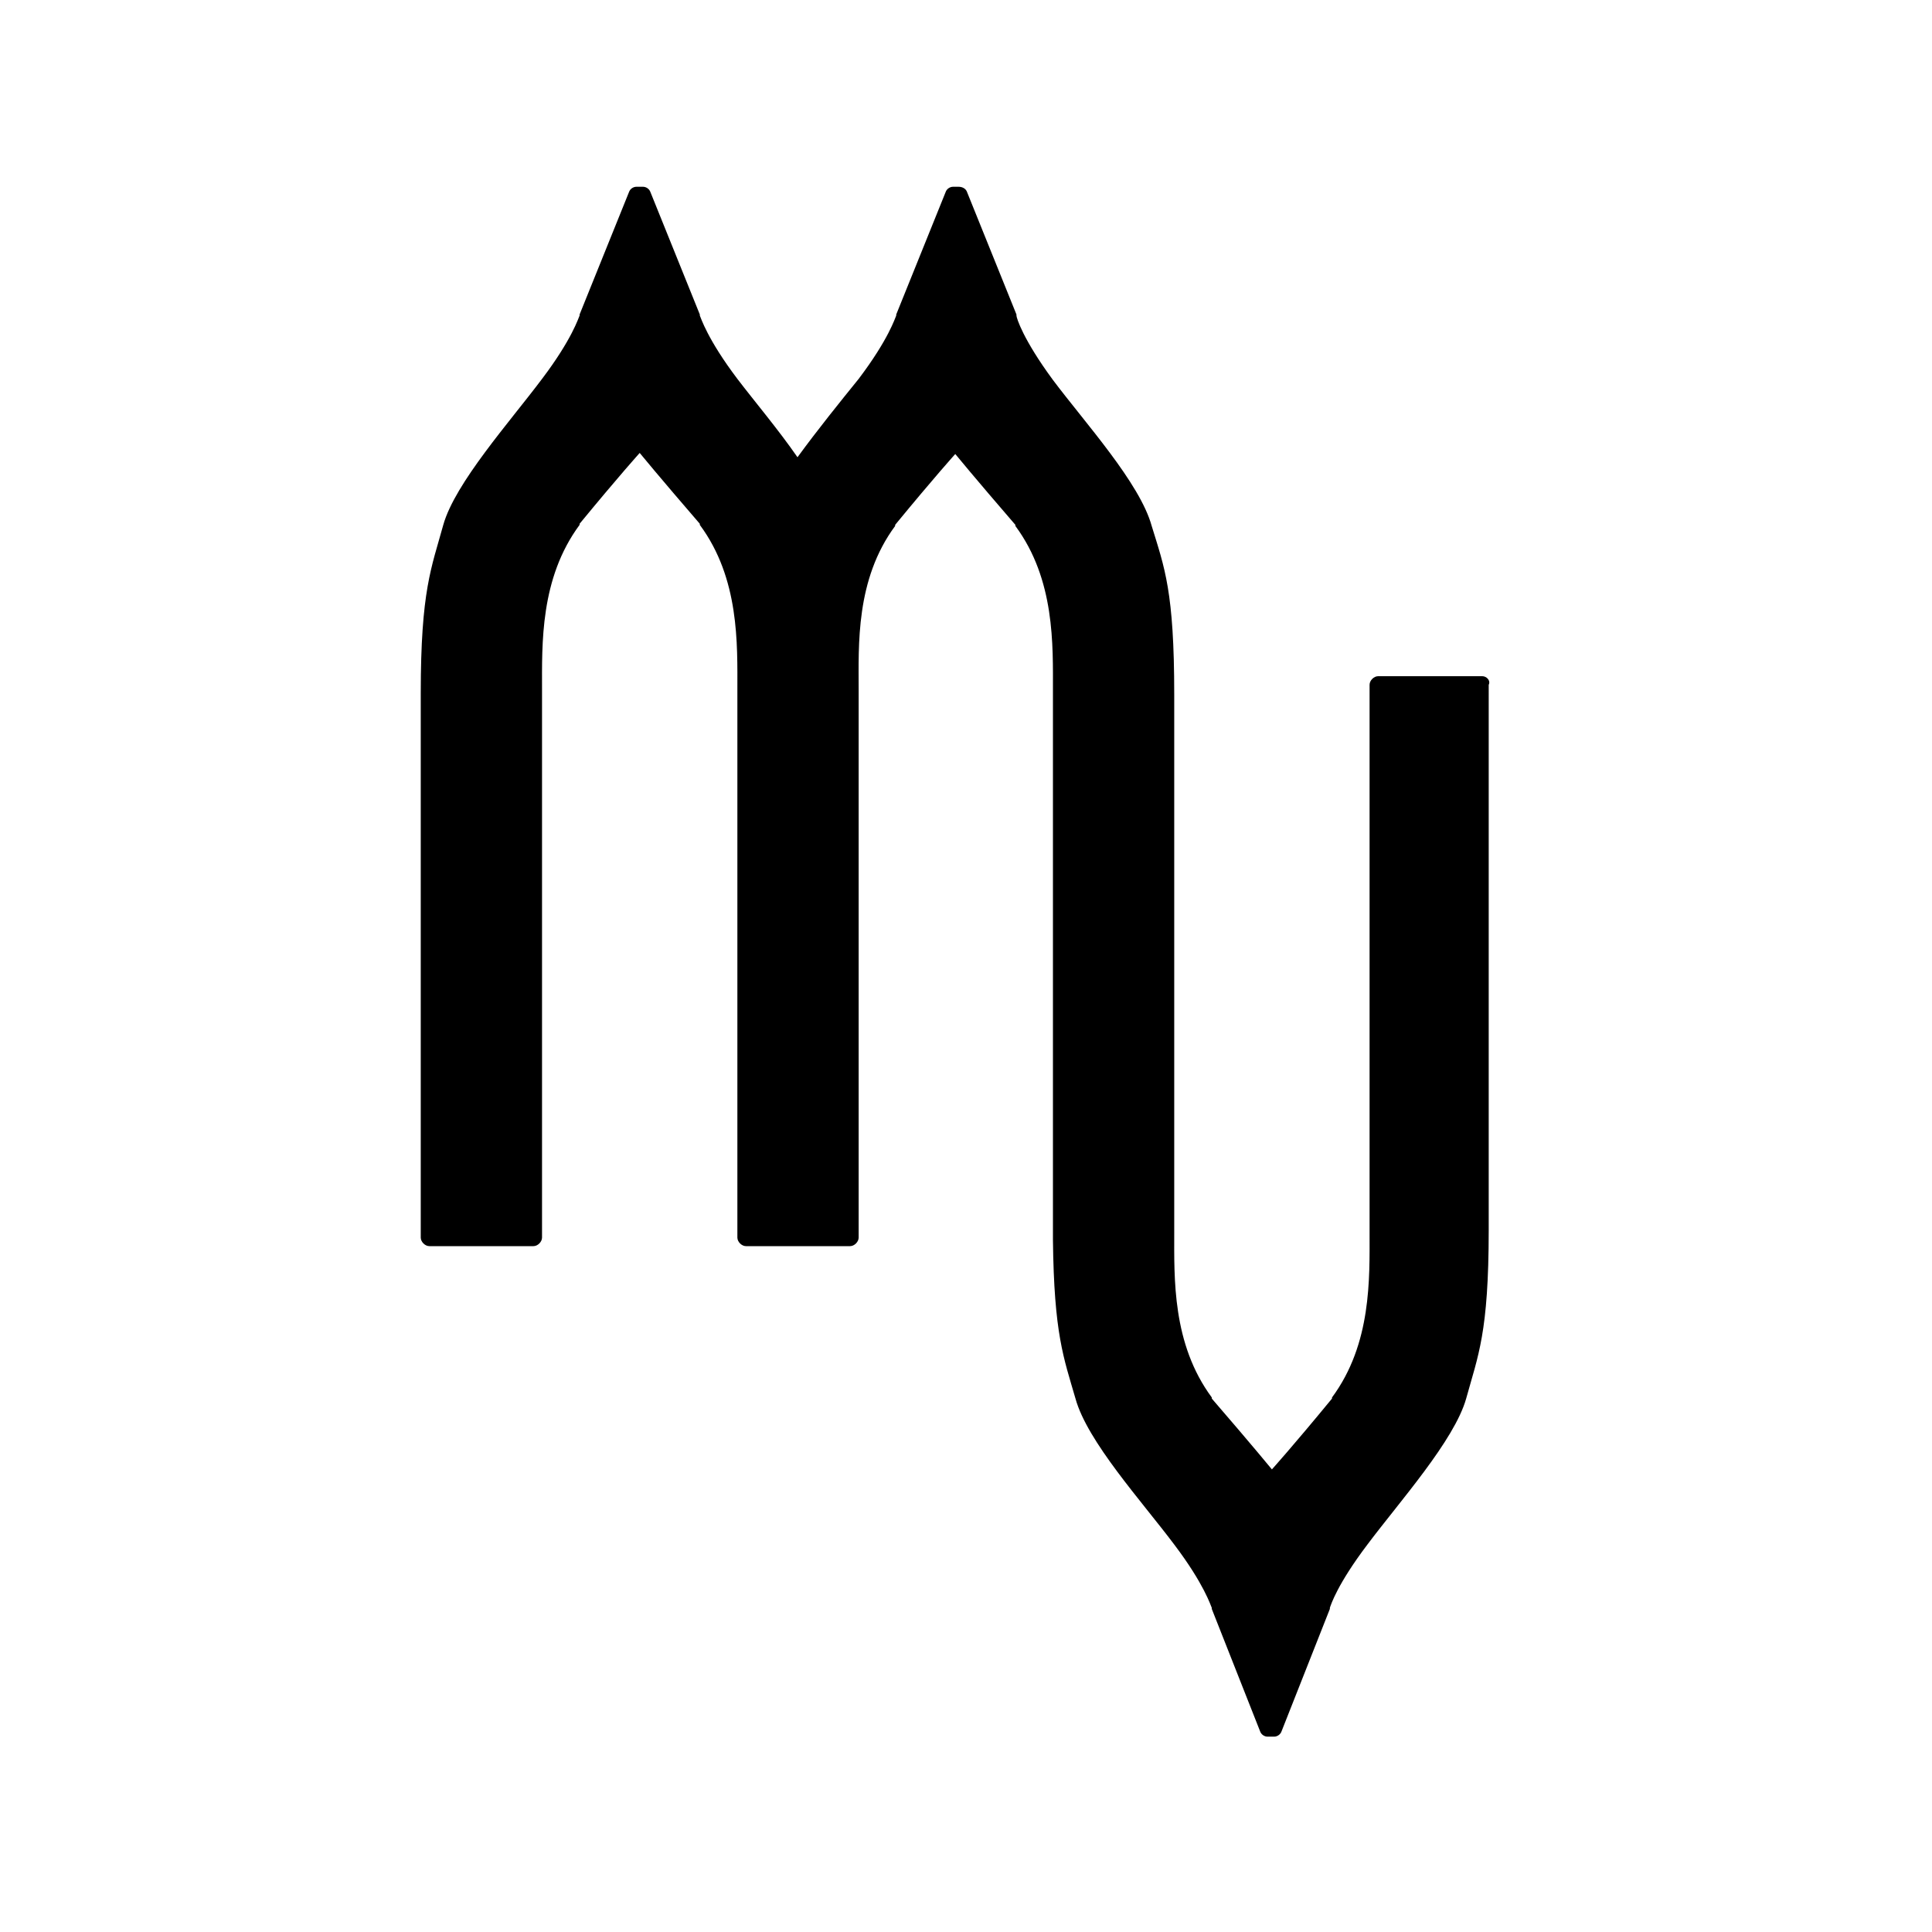<?xml version="1.0" encoding="utf-8"?>
<!-- Generator: Adobe Illustrator 24.1.0, SVG Export Plug-In . SVG Version: 6.00 Build 0)  -->
<svg version="1.1" id="Layer_1" xmlns="http://www.w3.org/2000/svg" xmlns:xlink="http://www.w3.org/1999/xlink" x="0px" y="0px"
	 viewBox="0 0 18 18" style="enable-background:new 0 0 18 18;" xml:space="preserve">
<path d="M13.81,6.3h-0.97c-0.04,0-0.08,0.04-0.08,0.08v5.1c0,0.43,0.02,1.04-0.35,1.54c0,0,0,0,0,0.01
	c-0.37,0.45-0.56,0.66-0.56,0.66h0v0l0,0h0l0,0v0h0c0,0-0.18-0.22-0.56-0.66c0,0,0,0,0-0.01c-0.37-0.5-0.35-1.11-0.35-1.54V6.53h0
	V6.47c0-0.96-0.09-1.18-0.21-1.57c-0.11-0.4-0.62-0.96-0.92-1.36C9.53,3.16,9.47,2.96,9.47,2.94c0,0,0,0,0-0.01L9.01,1.79
	C9,1.76,8.97,1.74,8.93,1.74H8.91h0h0h0H8.88c-0.03,0-0.06,0.02-0.07,0.05L8.35,2.93c0,0,0,0,0,0.01C8.34,2.96,8.28,3.16,8,3.53
	C7.83,3.74,7.62,4,7.43,4.26C7.25,4,7.03,3.74,6.87,3.53C6.59,3.16,6.53,2.96,6.52,2.94c0,0,0,0,0-0.01L6.06,1.79
	C6.05,1.76,6.02,1.74,5.99,1.74H5.96h0h0h0H5.93c-0.03,0-0.06,0.02-0.07,0.05L5.4,2.93c0,0,0,0,0,0.01
	C5.39,2.96,5.33,3.16,5.05,3.53c-0.3,0.4-0.81,0.97-0.92,1.36c-0.11,0.4-0.21,0.61-0.21,1.57v5.07c0,0.04,0.04,0.08,0.08,0.08h0.97
	c0.04,0,0.08-0.04,0.08-0.08v-5.1c0-0.43-0.02-1.04,0.35-1.54c0,0,0,0,0-0.01c0.37-0.45,0.56-0.66,0.56-0.66h0v0l0,0h0l0,0v0h0
	c0,0,0.18,0.22,0.56,0.66c0,0,0,0,0,0.01c0.37,0.5,0.35,1.11,0.35,1.54v5.1c0,0.04,0.04,0.08,0.08,0.08h0h0.97h0
	c0.04,0,0.08-0.04,0.08-0.08v-5.1C8,6.01,7.97,5.4,8.34,4.9c0,0,0,0,0-0.01c0.37-0.45,0.56-0.66,0.56-0.66h0v0l0,0h0l0,0v0h0
	c0,0,0.18,0.22,0.56,0.66c0,0,0,0,0,0.01c0.37,0.5,0.35,1.11,0.35,1.54v5.1c0,0,0,0,0,0.01c0.01,0.88,0.1,1.1,0.21,1.48
	c0.11,0.4,0.62,0.96,0.92,1.36c0.28,0.37,0.34,0.57,0.35,0.59c0,0,0,0,0,0.01l0.45,1.14c0.01,0.03,0.04,0.05,0.07,0.05h0.03h0h0h0
	h0.03c0.03,0,0.06-0.02,0.07-0.05l0.45-1.14c0,0,0,0,0-0.01c0.01-0.03,0.07-0.22,0.35-0.59c0.3-0.4,0.81-0.97,0.92-1.36
	c0.11-0.4,0.21-0.61,0.21-1.57V6.38C13.89,6.34,13.85,6.3,13.81,6.3z"/>
</svg>
